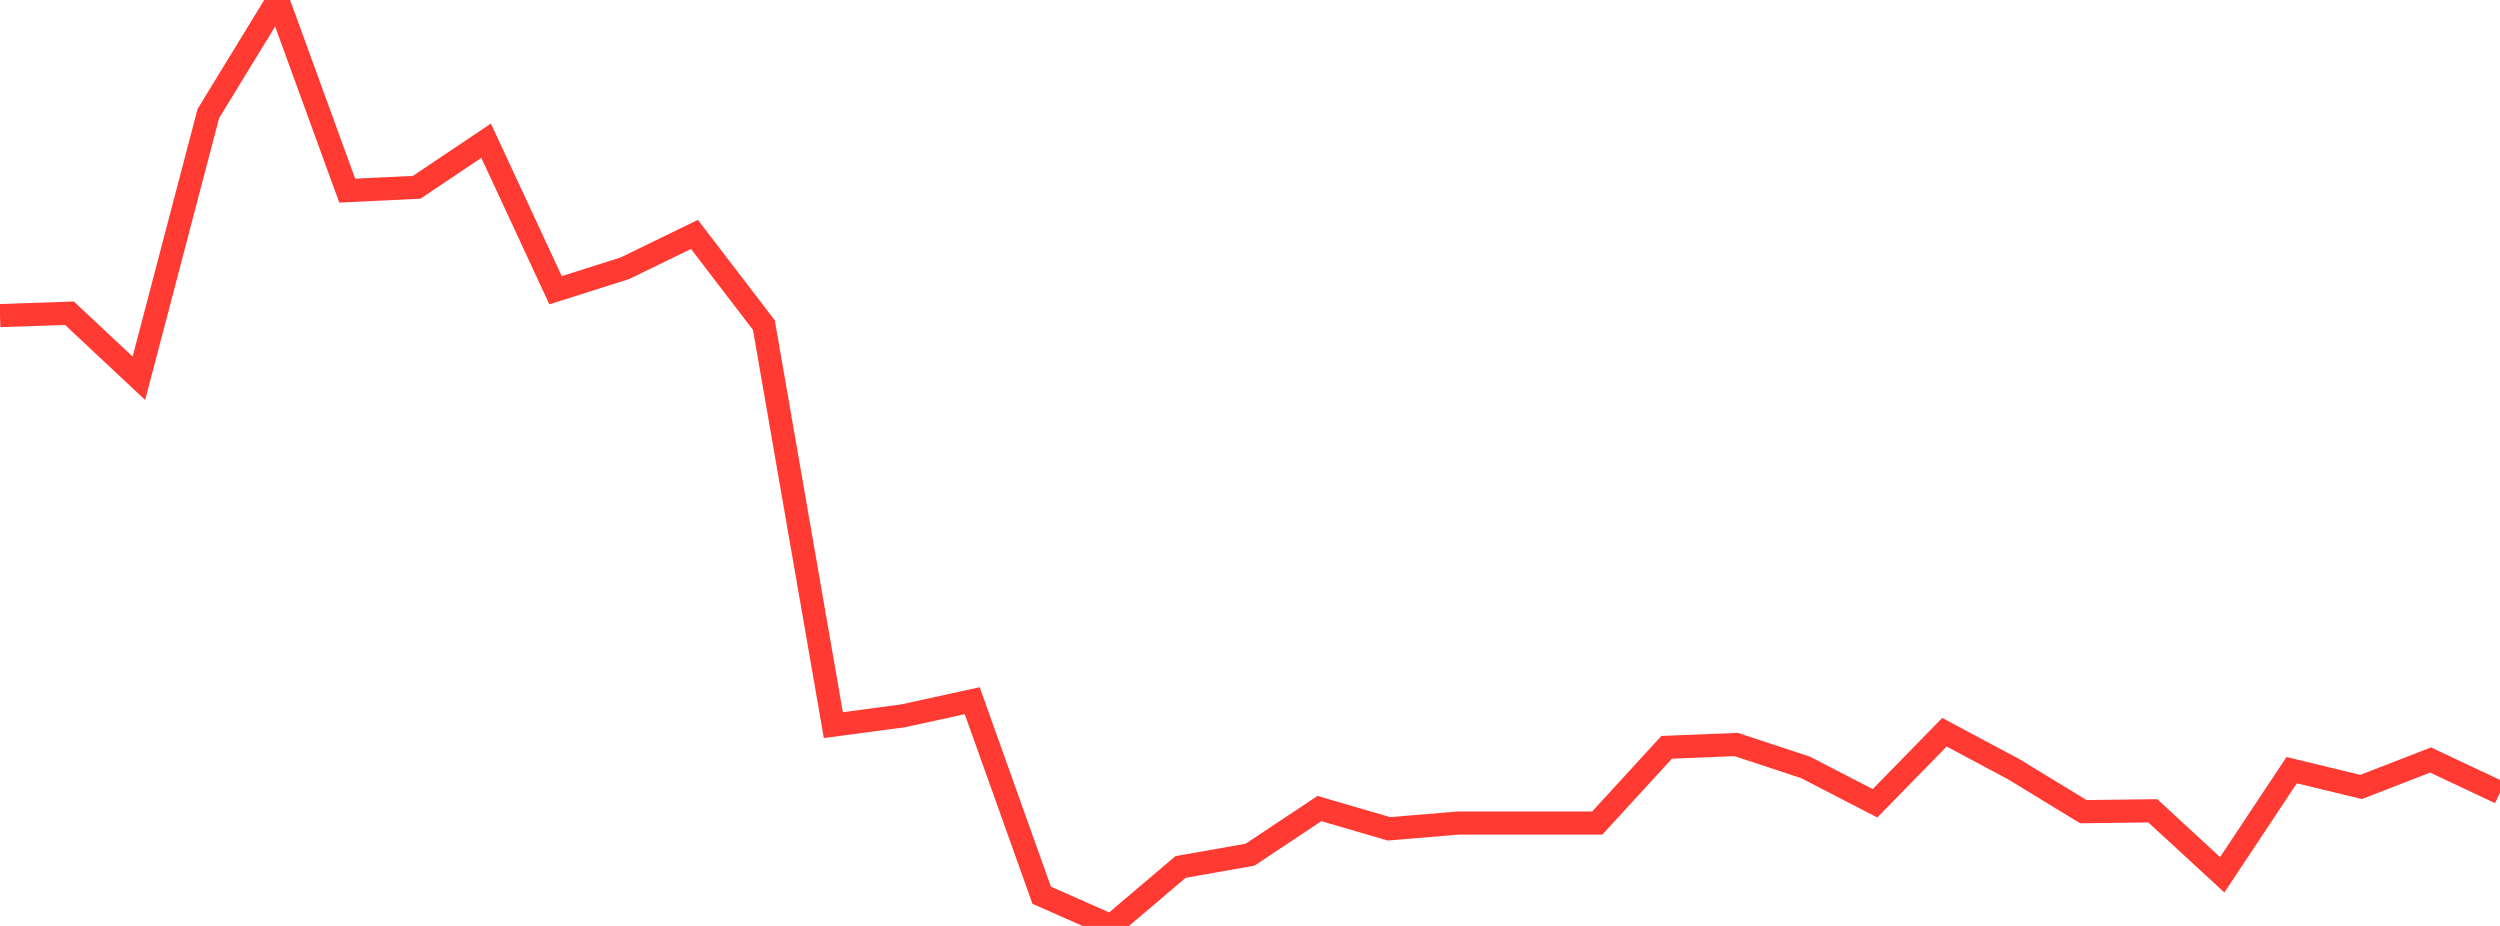 <?xml version="1.0" standalone="no"?>
<!DOCTYPE svg PUBLIC "-//W3C//DTD SVG 1.1//EN" "http://www.w3.org/Graphics/SVG/1.1/DTD/svg11.dtd">

<svg width="135" height="50" viewBox="0 0 135 50" preserveAspectRatio="none" 
  xmlns="http://www.w3.org/2000/svg"
  xmlns:xlink="http://www.w3.org/1999/xlink">


<polyline points="0.0, 17.042 3.75, 16.914 7.5, 20.426 11.25, 6.133 15.0, 0.0 18.75, 10.294 22.5, 10.114 26.25, 7.598 30.0, 15.672 33.75, 14.484 37.5, 12.657 41.25, 17.557 45.0, 39.155 48.75, 38.658 52.5, 37.838 56.25, 48.341 60.0, 50.0 63.75, 46.816 67.5, 46.154 71.25, 43.66 75.0, 44.757 78.75, 44.445 82.5, 44.445 86.25, 44.445 90.0, 40.355 93.75, 40.203 97.5, 41.44 101.25, 43.377 105.0, 39.54 108.75, 41.543 112.5, 43.83 116.25, 43.783 120.0, 47.238 123.75, 41.589 127.5, 42.495 131.25, 41.041 135.0, 42.805" fill="none" stroke="#ff3a33" stroke-width="1.25"/>

</svg>